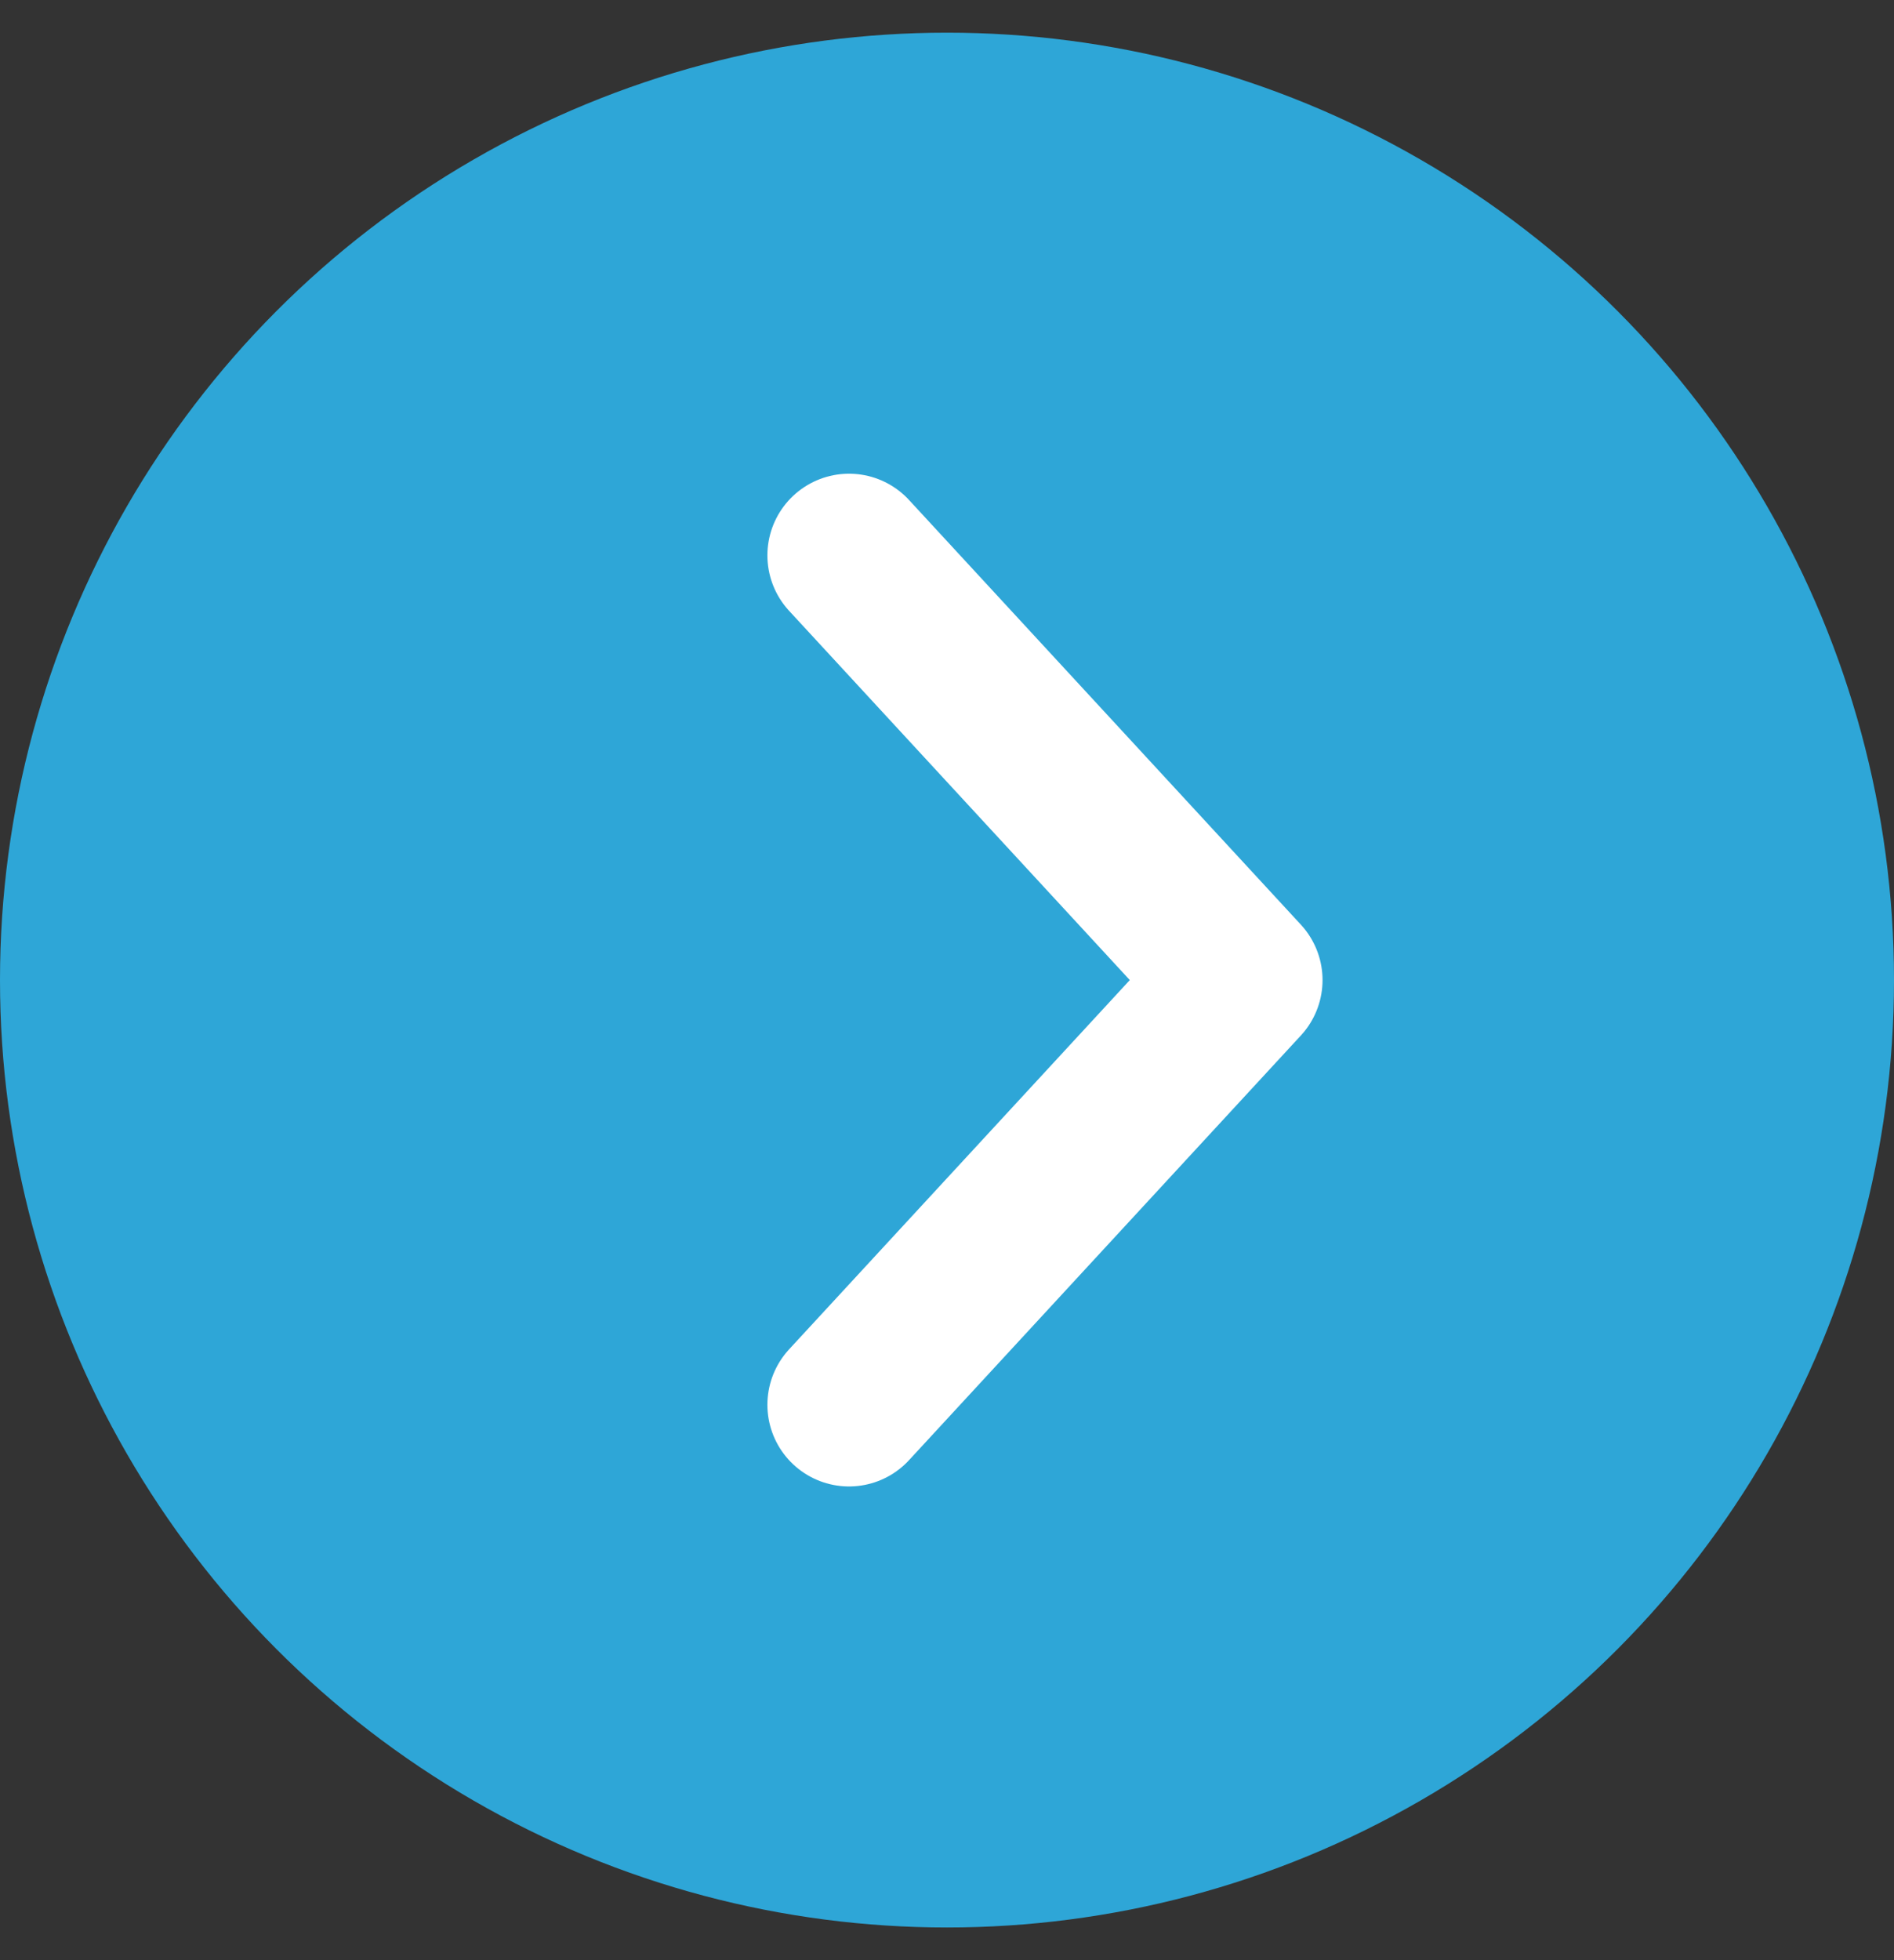 <svg width="29" height="30" viewBox="0 0 29 30" xmlns="http://www.w3.org/2000/svg">
    <rect x="0" y="0" width="29" height="30" fill="#333333" stroke="none"/>
    <g transform="translate(0 .5)" fill="none" fill-rule="evenodd">
        <circle fill="#2EA6D7" cx="14.5" cy="14.5" r="14.5"/>
        <path d="m13 21 6-6.5L13 8" fill-rule="nonzero" stroke="#FFF" stroke-linecap="round" stroke-linejoin="round" stroke-width="2.5"/>
    </g>
</svg>

